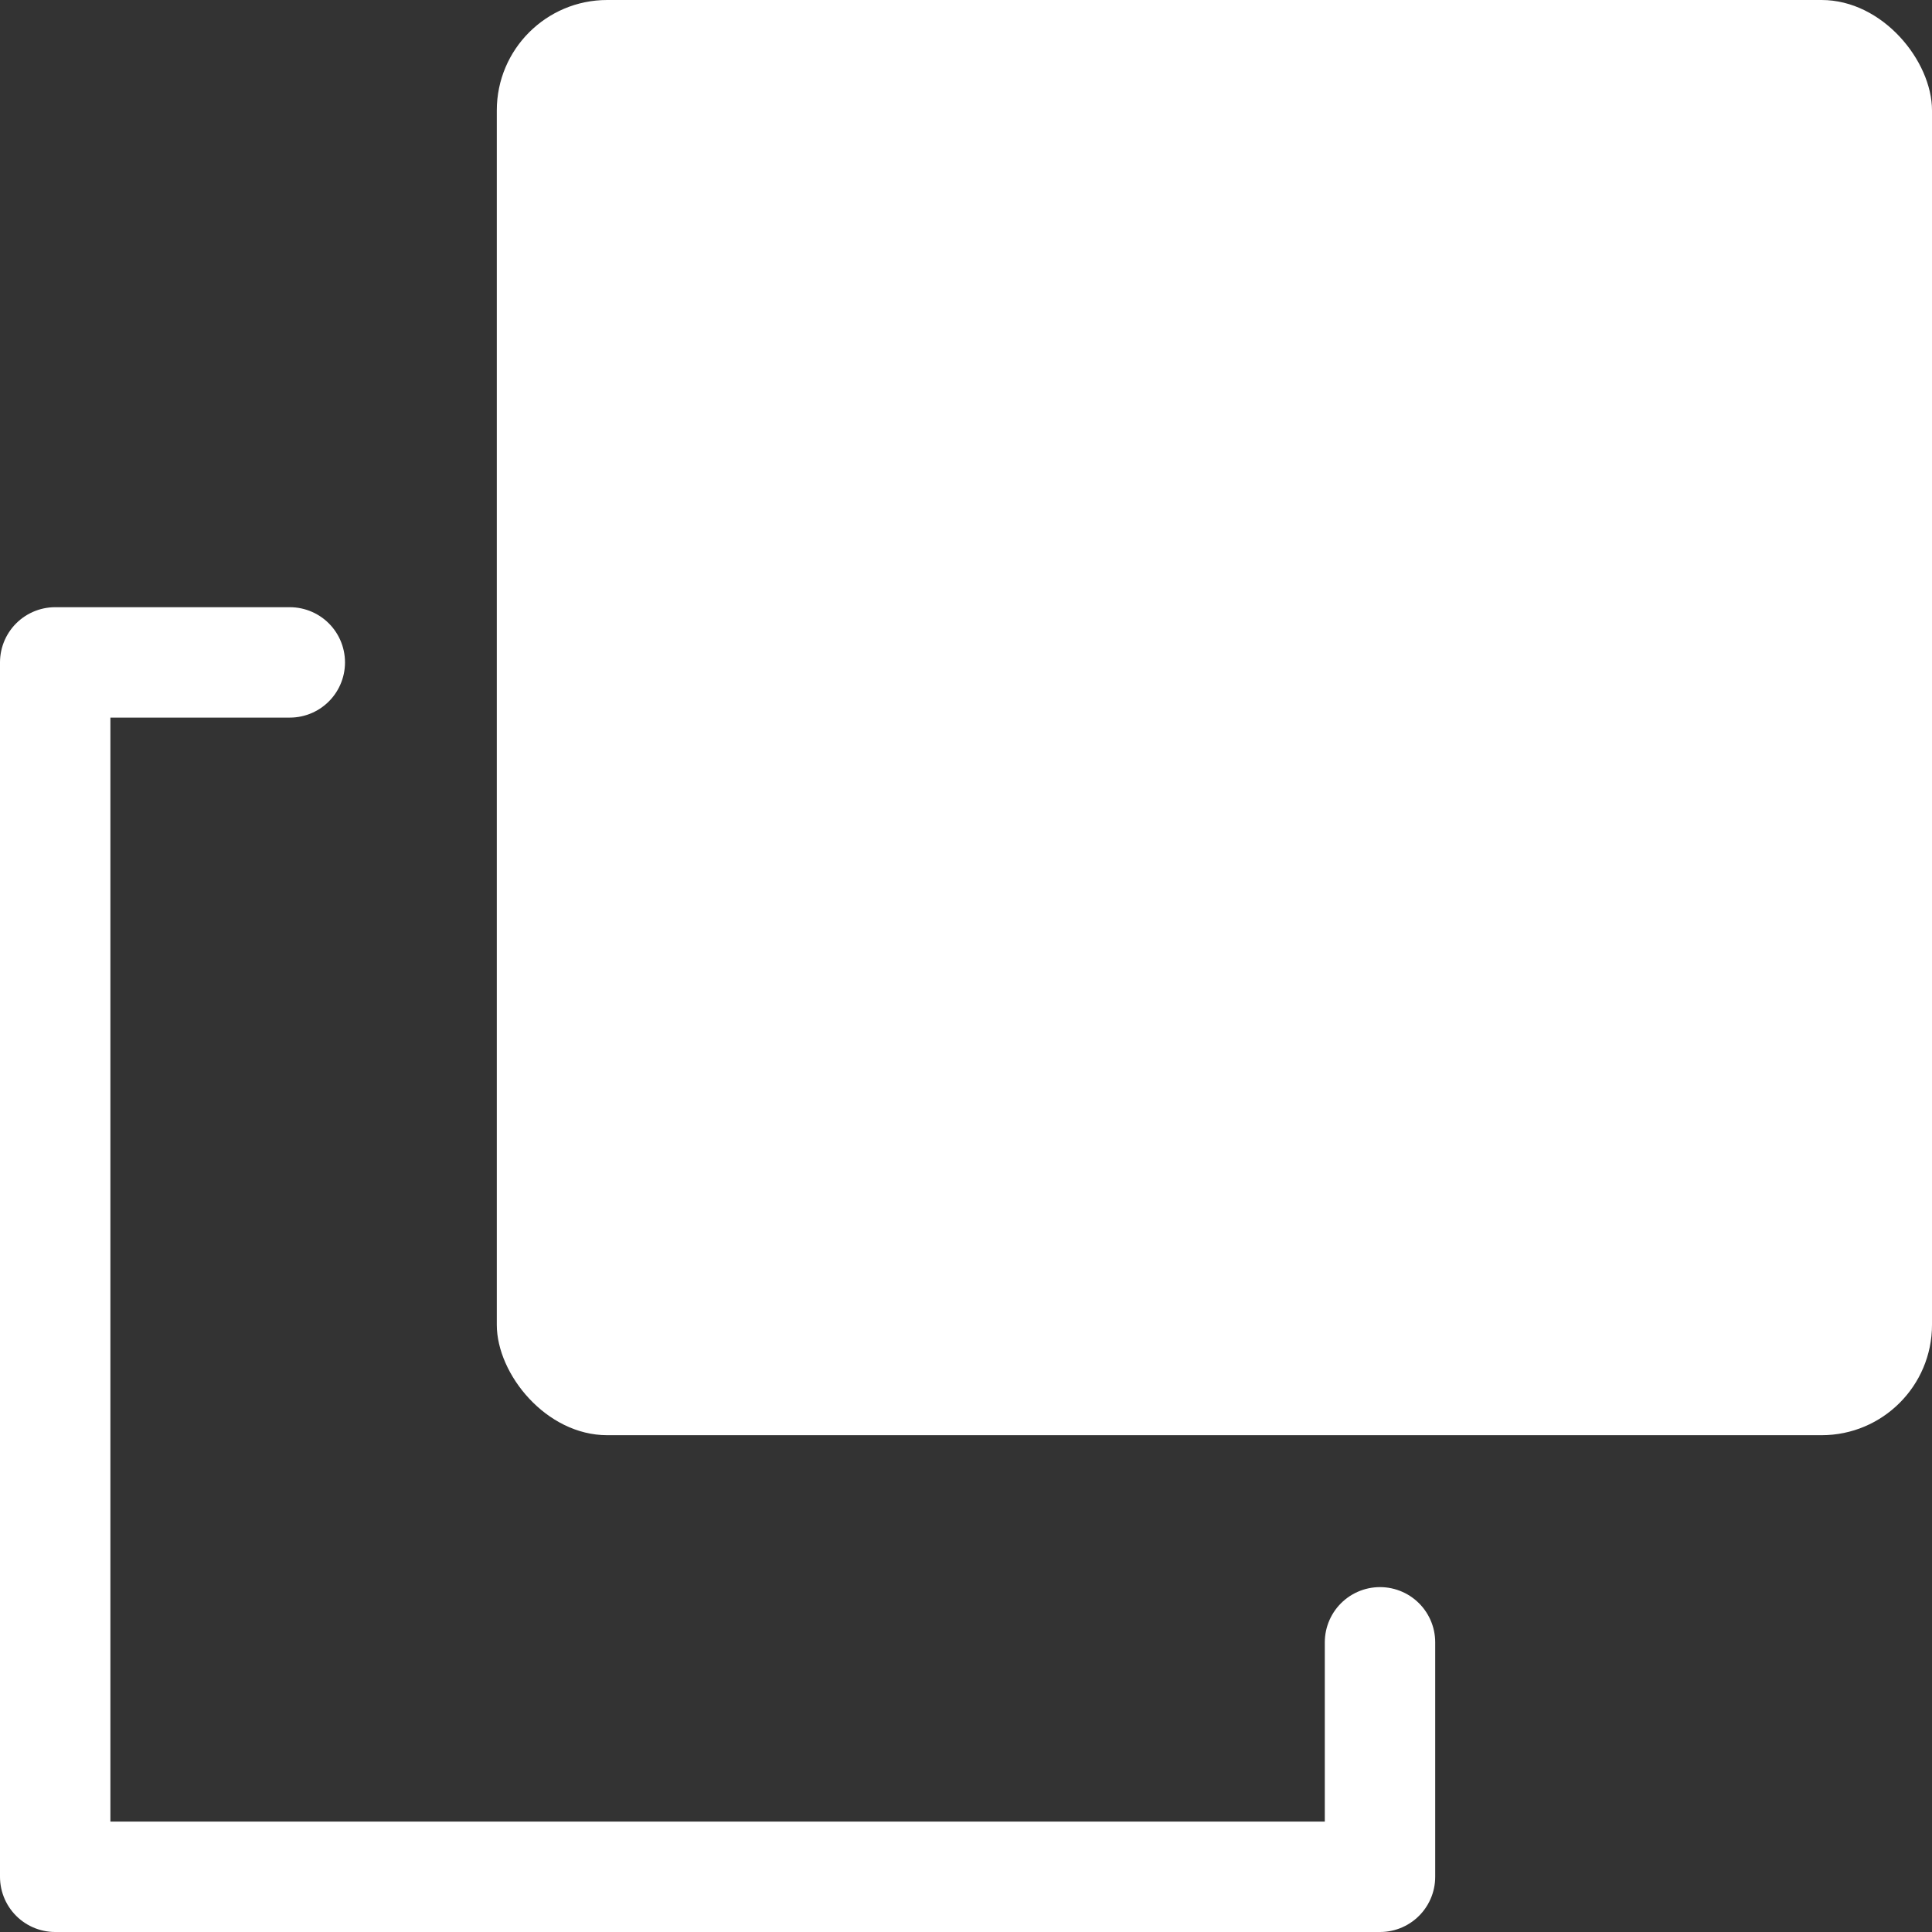 <svg xmlns="http://www.w3.org/2000/svg" width="17.5" height="17.5" viewBox="0 0 17.5 17.5">
  <rect x="0" y="0" width="17.5" height="17.5" fill="#333333" stroke="none"/>
  <g id="Group_10584" data-name="Group 10584" transform="translate(-257.5 -673)">
    <g id="Group_10572" data-name="Group 10572" transform="translate(257.7 674.7)">
      <g id="Group_10573" data-name="Group 10573" transform="translate(0 0)">
        <path id="Path_43756" data-name="Path 43756" d="M15.3,22.176V24.3H3.3v-11H5.425" transform="translate(-3 -9)" fill="none" stroke="#fff" stroke-linecap="round" stroke-linejoin="round" stroke-width="1"/>
      </g>
    </g>
    <rect id="Rectangle_23121" data-name="Rectangle 23121" width="13" height="13" rx="1" transform="translate(262 673)" fill="#fff"/>
  </g>
</svg>
